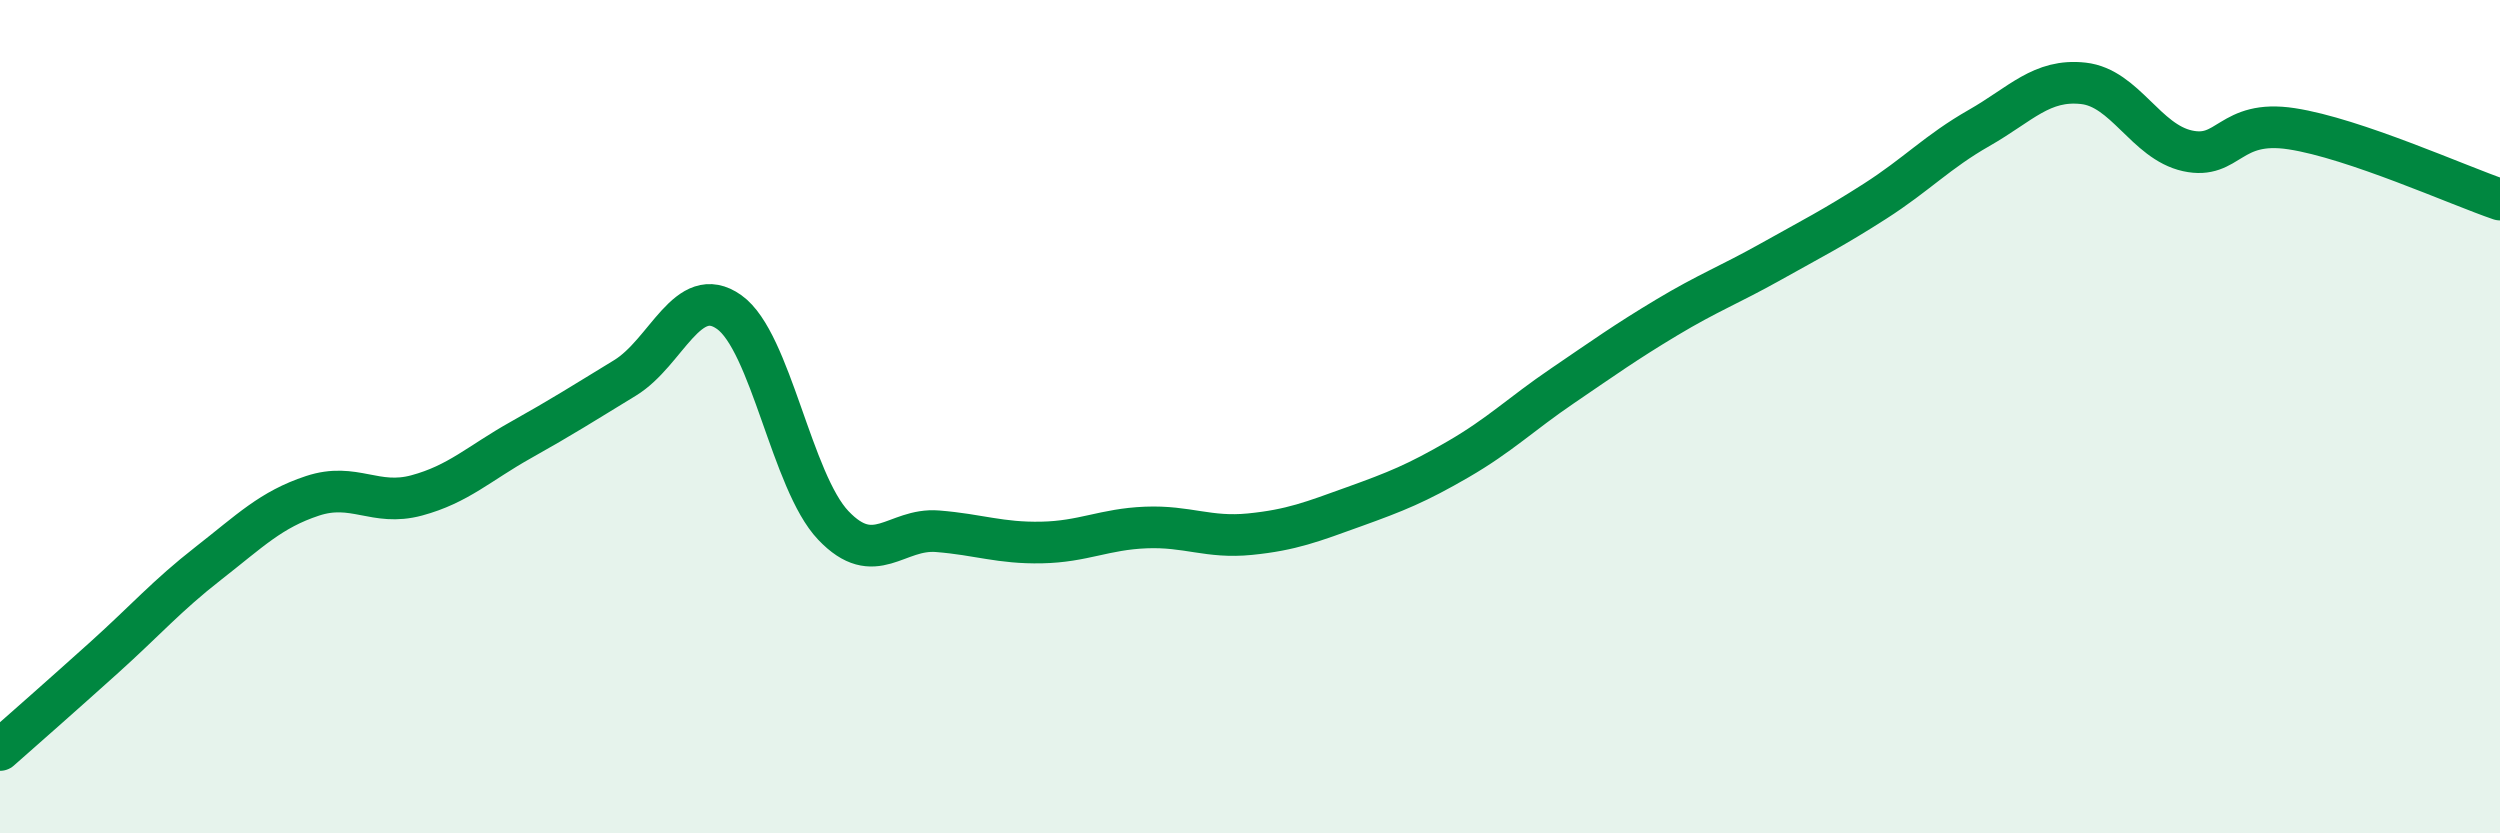 
    <svg width="60" height="20" viewBox="0 0 60 20" xmlns="http://www.w3.org/2000/svg">
      <path
        d="M 0,18 C 0.5,17.56 1.5,16.68 2.5,15.78 C 3.5,14.88 4,14.3 5,13.52 C 6,12.74 6.5,12.23 7.5,11.9 C 8.5,11.57 9,12.16 10,11.89 C 11,11.62 11.5,11.12 12.5,10.56 C 13.5,10 14,9.68 15,9.07 C 16,8.46 16.5,6.78 17.5,7.49 C 18.5,8.2 19,11.56 20,12.61 C 21,13.66 21.5,12.67 22.5,12.75 C 23.5,12.83 24,13.04 25,13.02 C 26,13 26.5,12.7 27.5,12.66 C 28.5,12.62 29,12.92 30,12.82 C 31,12.72 31.5,12.52 32.5,12.16 C 33.5,11.8 34,11.6 35,11.02 C 36,10.44 36.5,9.94 37.5,9.26 C 38.5,8.58 39,8.22 40,7.62 C 41,7.02 41.5,6.84 42.5,6.28 C 43.5,5.72 44,5.47 45,4.83 C 46,4.19 46.5,3.64 47.5,3.07 C 48.5,2.5 49,1.89 50,2 C 51,2.11 51.5,3.4 52.5,3.62 C 53.5,3.84 53.5,2.86 55,3.09 C 56.5,3.32 59,4.45 60,4.79L60 20L0 20Z"
        fill="#008740"
        opacity="0.1"
        stroke-linecap="round"
        stroke-linejoin="round"
      />
      <path
        d="M 0,18 C 0.5,17.56 1.5,16.68 2.5,15.78 C 3.5,14.88 4,14.3 5,13.52 C 6,12.74 6.5,12.23 7.5,11.9 C 8.5,11.57 9,12.16 10,11.89 C 11,11.62 11.5,11.12 12.5,10.56 C 13.5,10 14,9.68 15,9.07 C 16,8.46 16.5,6.78 17.5,7.49 C 18.5,8.2 19,11.56 20,12.61 C 21,13.66 21.5,12.67 22.5,12.75 C 23.5,12.83 24,13.04 25,13.02 C 26,13 26.5,12.7 27.5,12.66 C 28.5,12.62 29,12.92 30,12.82 C 31,12.72 31.5,12.52 32.5,12.16 C 33.5,11.8 34,11.6 35,11.02 C 36,10.44 36.5,9.94 37.5,9.26 C 38.5,8.58 39,8.22 40,7.62 C 41,7.02 41.5,6.84 42.5,6.28 C 43.5,5.72 44,5.47 45,4.83 C 46,4.19 46.5,3.64 47.5,3.07 C 48.5,2.5 49,1.89 50,2 C 51,2.11 51.5,3.4 52.5,3.62 C 53.5,3.84 53.5,2.86 55,3.09 C 56.5,3.32 59,4.45 60,4.79"
        stroke="#008740"
        stroke-width="1"
        fill="none"
        stroke-linecap="round"
        stroke-linejoin="round"
      />
    </svg>
  